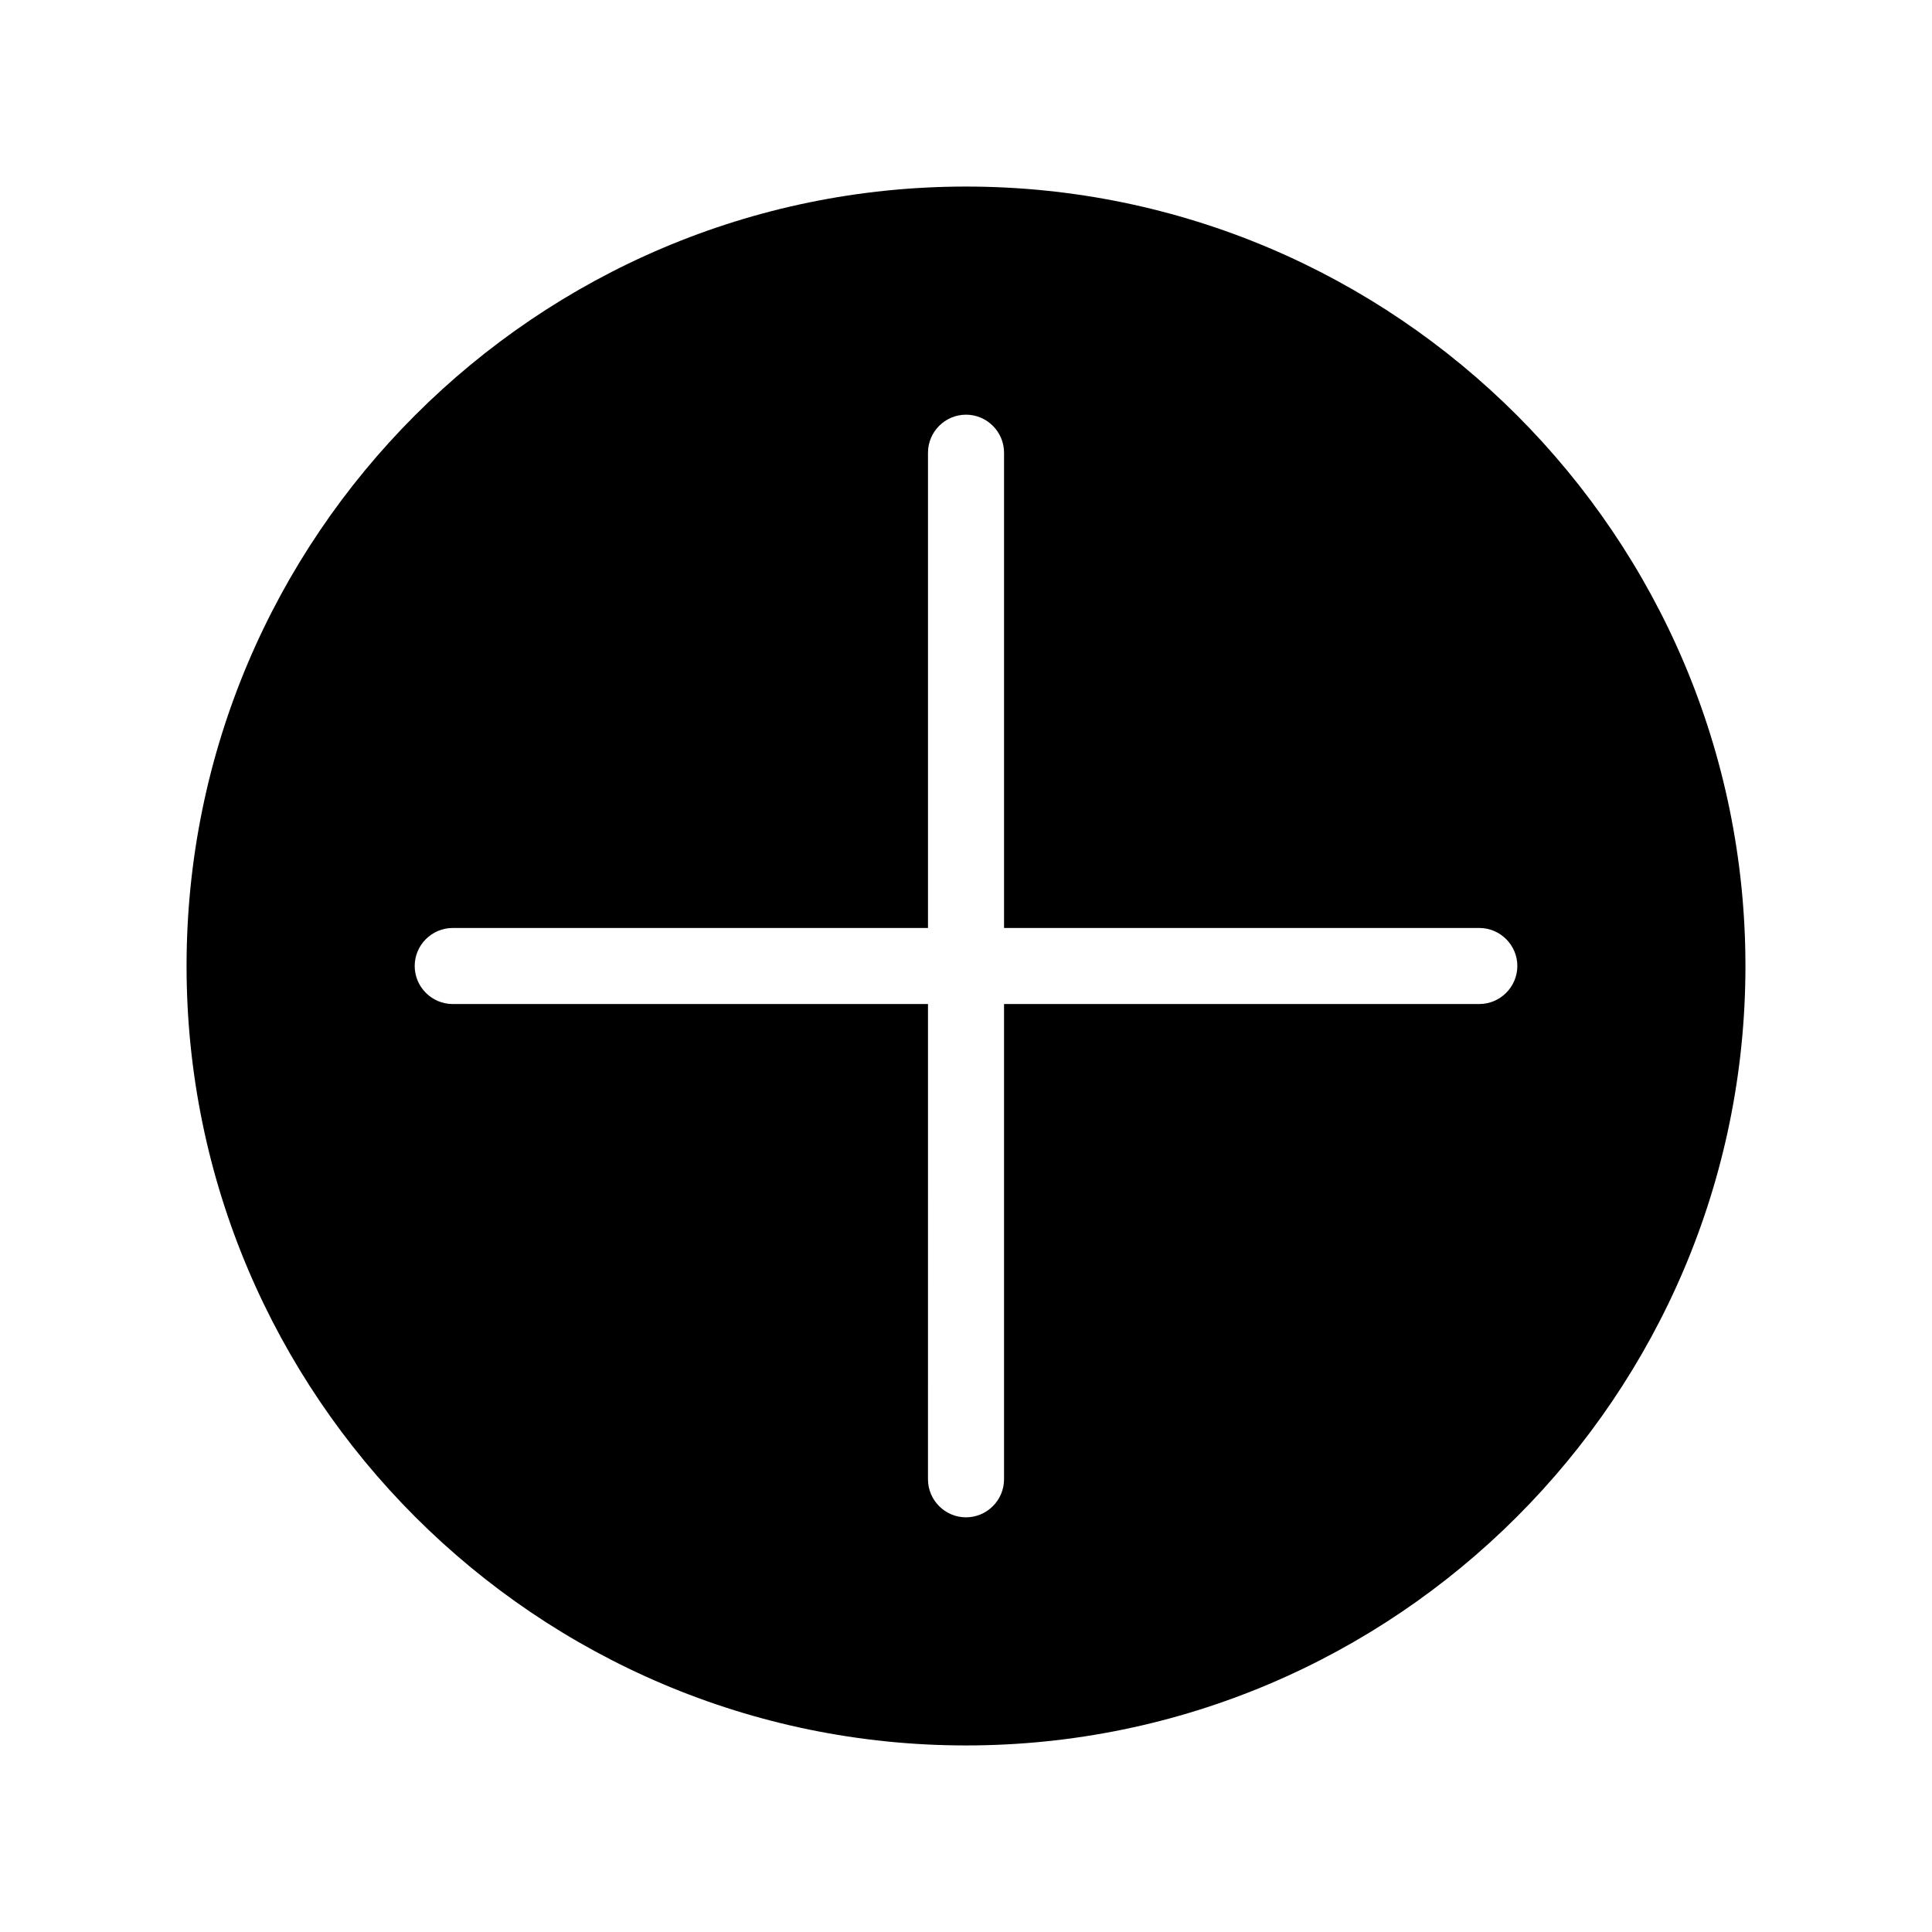<?xml version="1.0" encoding="UTF-8"?>
<!-- Uploaded to: SVG Repo, www.svgrepo.com, Generator: SVG Repo Mixer Tools -->
<svg fill="#000000" width="800px" height="800px" version="1.1" viewBox="144 144 512 512" xmlns="http://www.w3.org/2000/svg">
 <path d="m400 193.44c-113.86 0-206.56 92.699-206.56 206.56 0 113.86 92.699 206.56 206.56 206.56 113.86 0 206.56-92.699 206.56-206.56-0.004-113.86-92.703-206.56-206.56-206.56zm136.03 216.64h-125.95v125.95c0 5.543-4.535 10.078-10.078 10.078-5.543 0-10.078-4.535-10.078-10.078l0.004-125.95h-125.95c-5.543 0-10.078-4.535-10.078-10.078 0-5.543 4.535-10.078 10.078-10.078h125.95v-125.95c0-5.543 4.535-10.078 10.078-10.078s10.078 4.535 10.078 10.078v125.95h125.95c5.543 0 10.078 4.535 10.078 10.078-0.008 5.539-4.539 10.074-10.082 10.074z"/>
</svg>